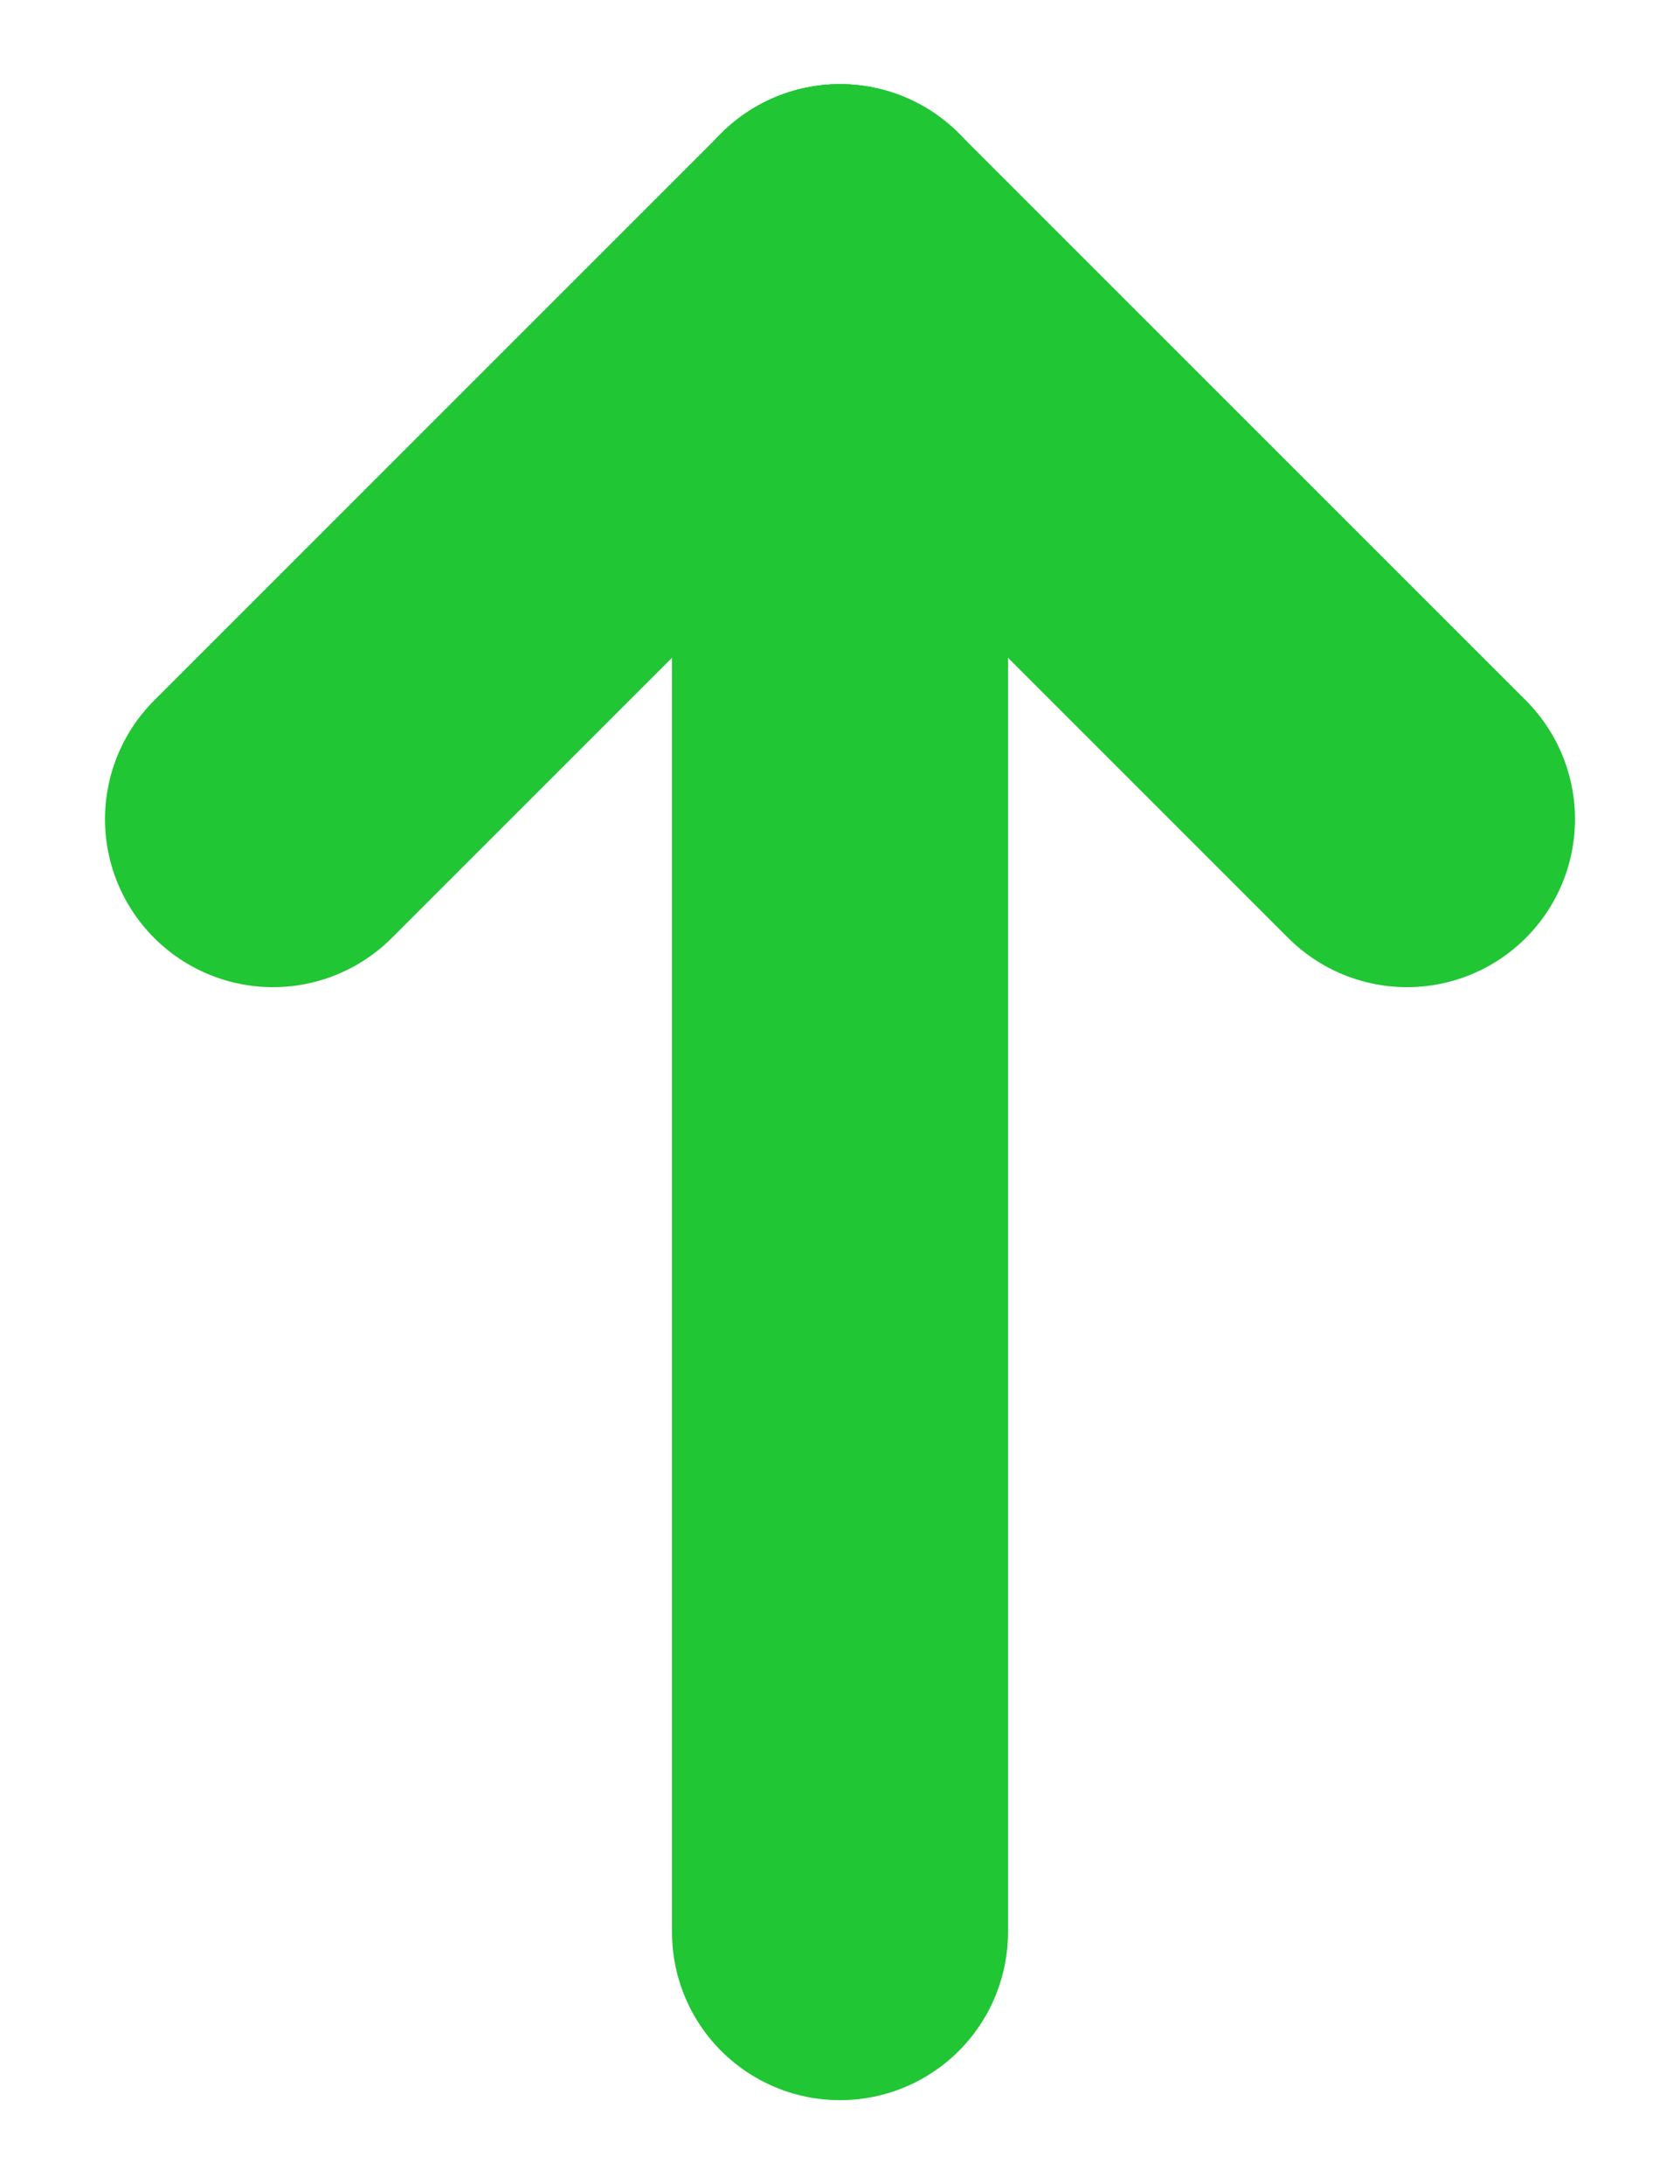 <svg width="10" height="13" viewBox="0 0 10 13" fill="none" xmlns="http://www.w3.org/2000/svg">
<path d="M5 11.501L5 1.501" stroke="#20C634" stroke-width="2" stroke-linecap="round" stroke-line="round"/>
<path d="M5 1.501L8.375 4.876" stroke="#20C634" stroke-width="2" stroke-linecap="round" stroke-line="round"/>
<path d="M5 1.501L1.625 4.876" stroke="#20C634" stroke-width="2" stroke-linecap="round" stroke-line="round"/>
</svg>
